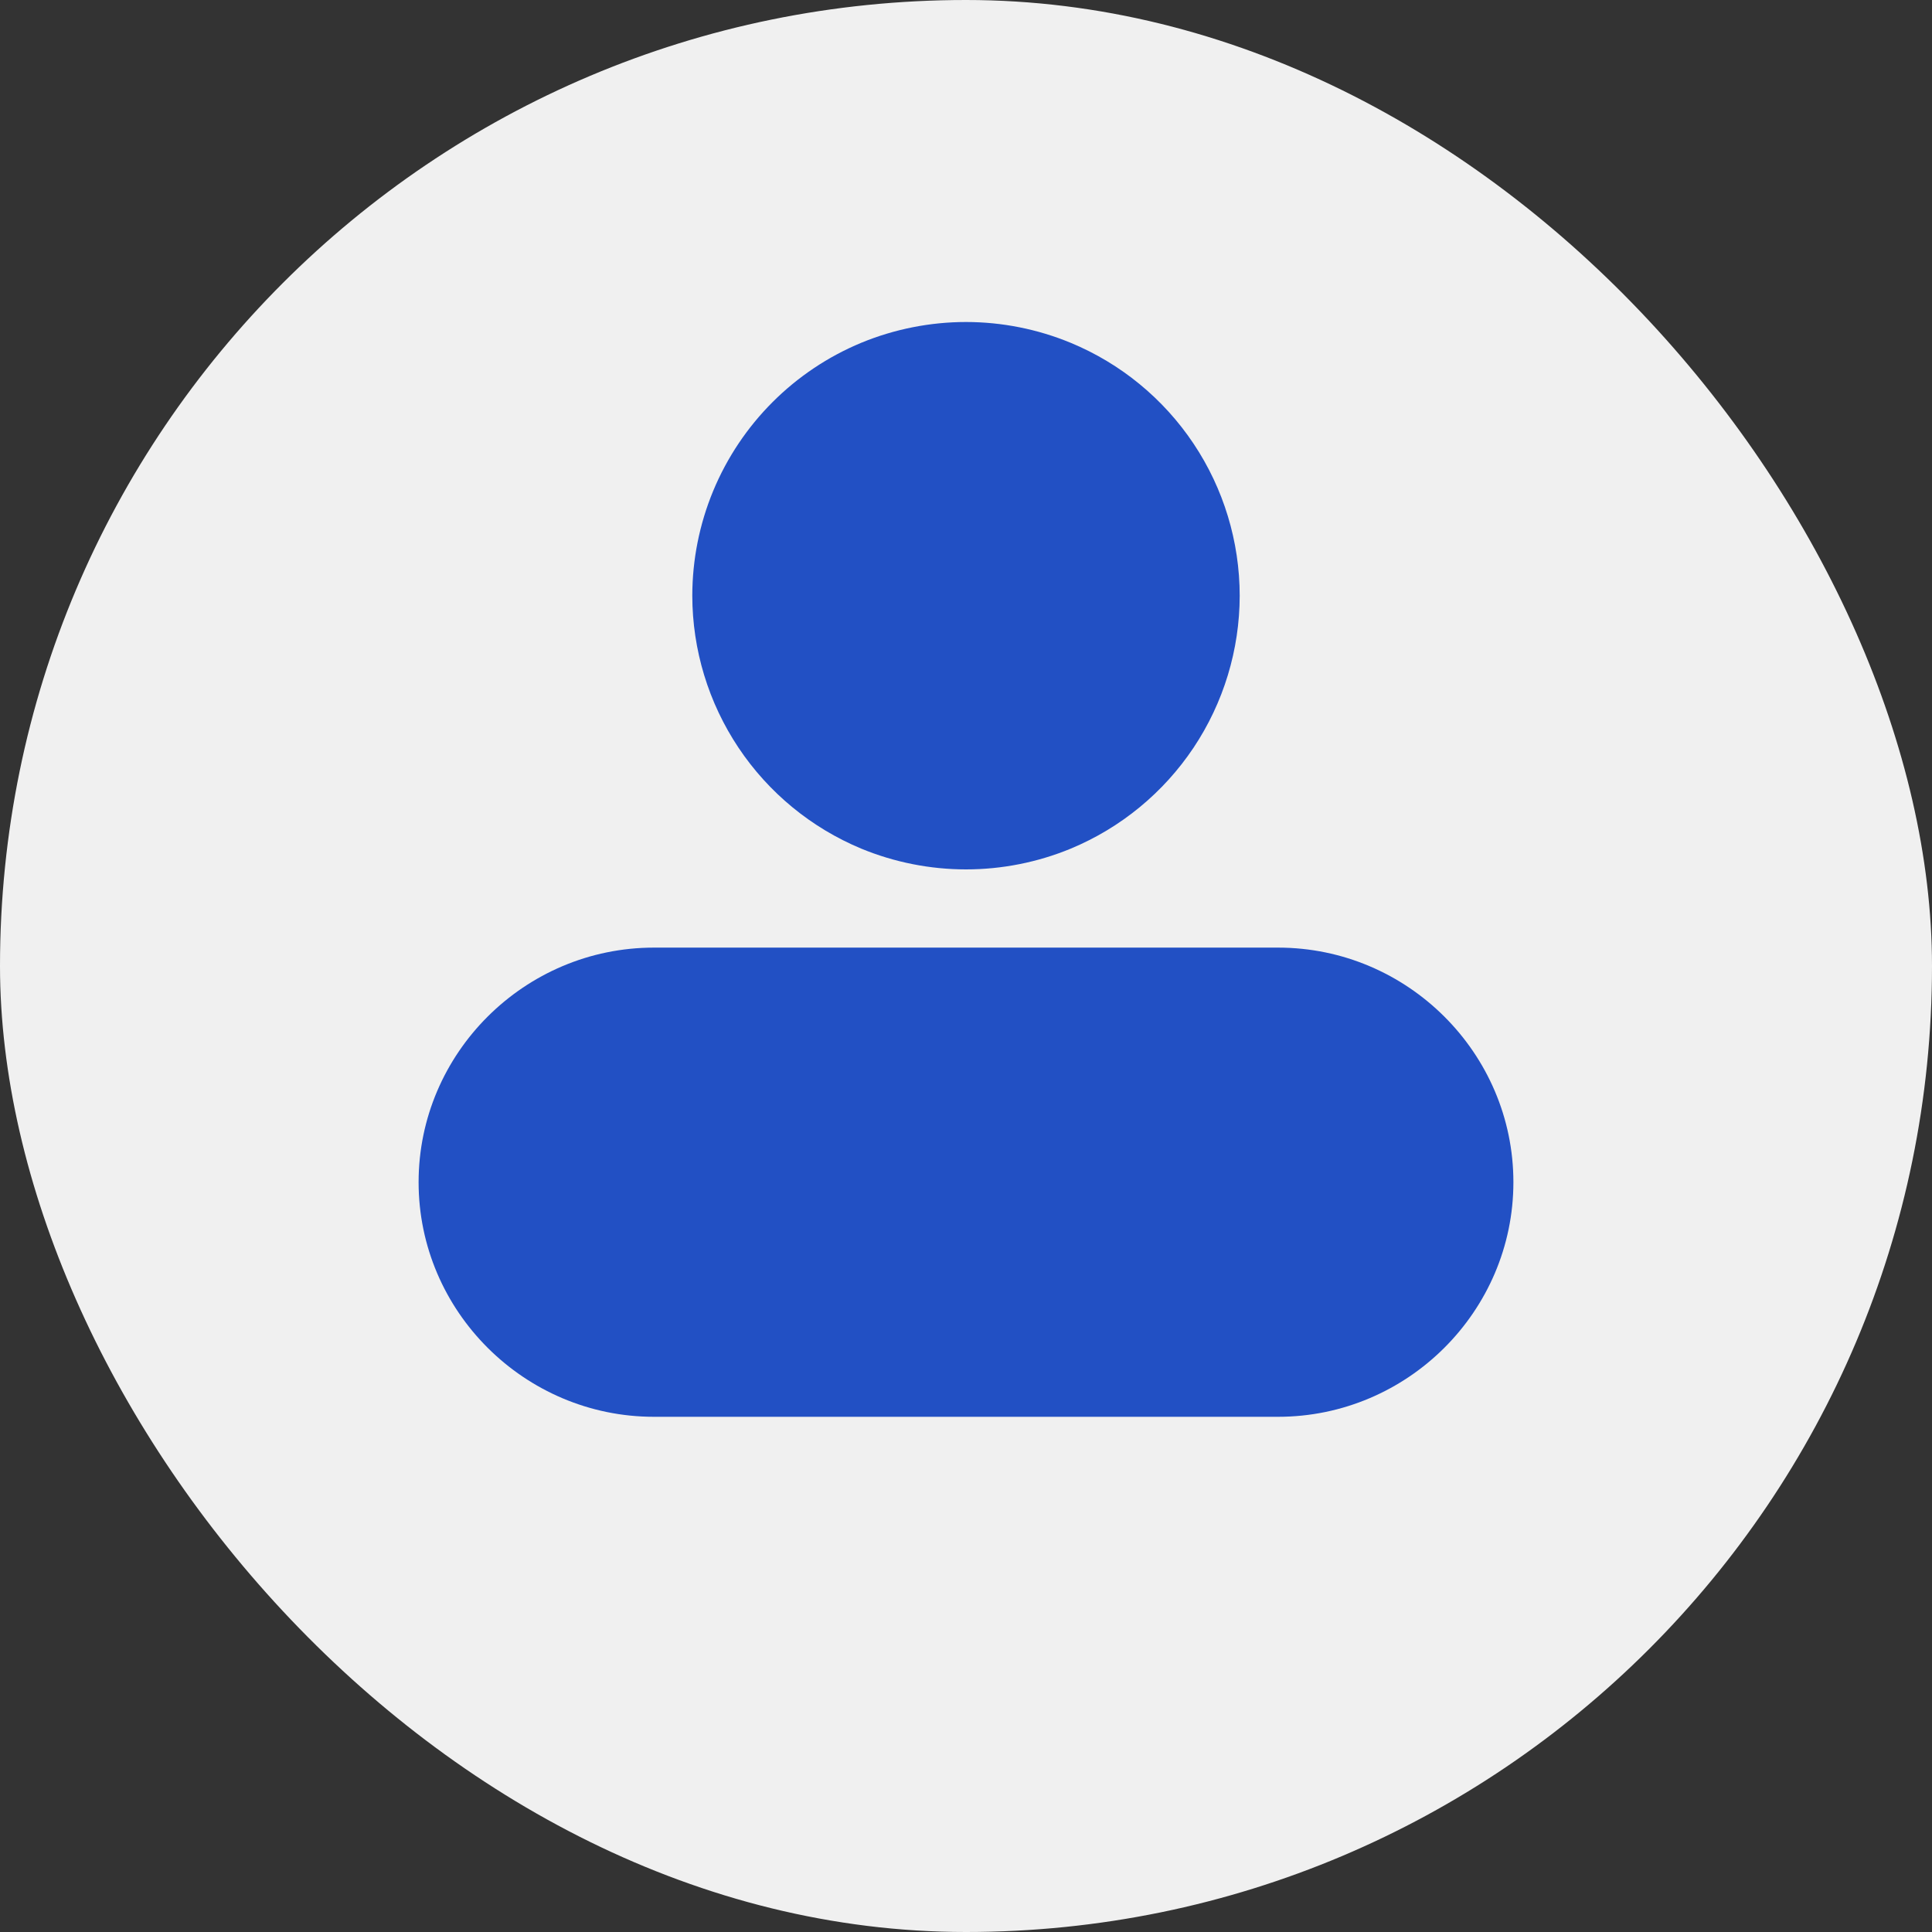 <svg width="60" height="60" viewBox="0 0 60 60" fill="none" xmlns="http://www.w3.org/2000/svg">
<rect x="0" y="0" width="60" height="60" fill="#333333" stroke="none"/>
<rect width="60" height="60" rx="30" fill="#F0F0F0"/>
<path d="M22.148 15.247C21.721 16.279 21.501 17.384 21.5 18.5C21.502 20.181 22.002 21.823 22.935 23.221C23.869 24.619 25.195 25.709 26.747 26.355C27.776 26.78 28.888 27 30.001 27C31.113 27 32.226 26.78 33.253 26.355C34.806 25.71 36.132 24.619 37.066 23.222C37.999 21.824 38.498 20.181 38.5 18.5C38.499 16.819 38.001 15.176 37.067 13.778C36.133 12.38 34.806 11.291 33.253 10.647C32.222 10.221 31.117 10.001 30.001 10C28.888 10 27.776 10.221 26.748 10.645C24.666 11.509 23.012 13.165 22.148 15.247Z" fill="#2250C4"/>
<path d="M39.69 29.429H20.31C16.289 29.429 13 32.707 13 36.714C13 40.721 16.29 44 20.31 44H39.69C43.711 44 47 40.721 47 36.714C47 32.707 43.711 29.429 39.69 29.429Z" fill="#2250C4"/>
</svg>
